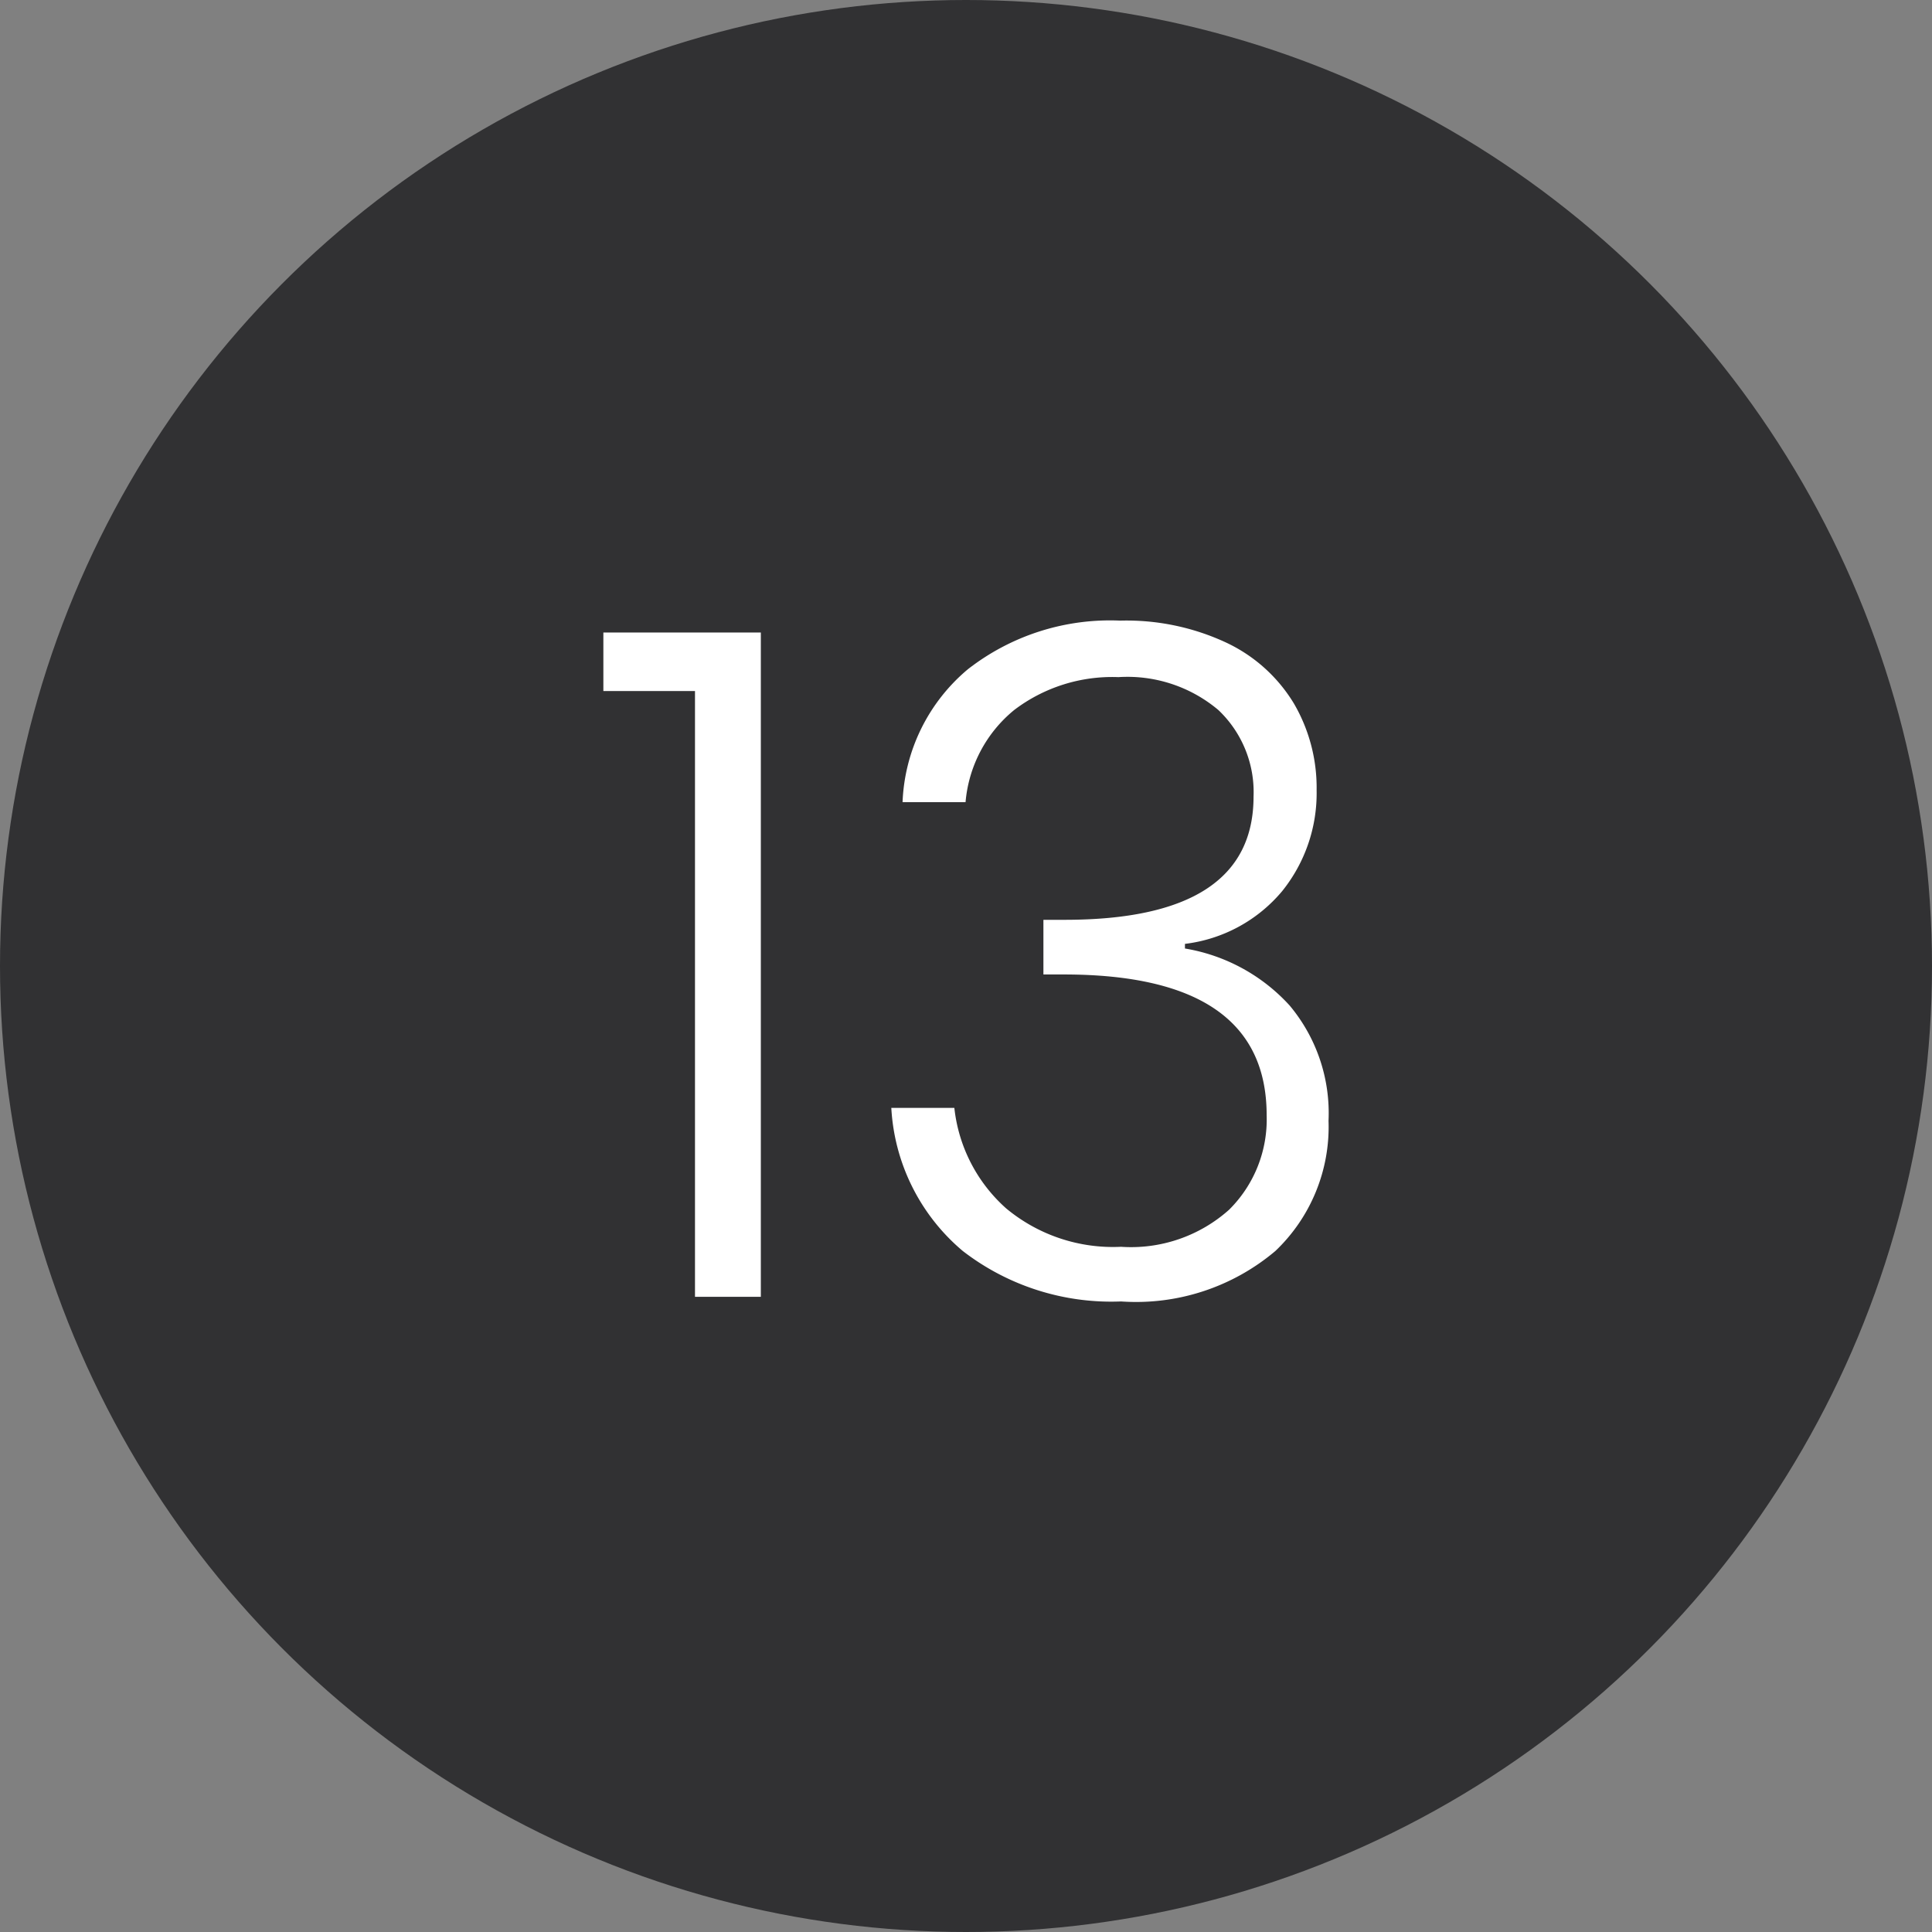 <?xml version="1.0" encoding="UTF-8"?>
<svg xmlns="http://www.w3.org/2000/svg" xmlns:xlink="http://www.w3.org/1999/xlink" width="73" height="73" viewBox="0 0 73 73"><rect x="0" y="0" width="73" height="73" fill="#808080" stroke="none"/><defs/><g id="Icon-13"><circle id="Ellipse_411" cx="36.5" cy="36.5" r="36.5" fill="#313133"/><path id="Tracé_9939" d="M-14.262-22.89V-25.1h5.95V0H-10.8V-22.89Zm11.305,4.2A6.9,6.9,0,0,1-.49-23.712,8.739,8.739,0,0,1,5.267-25.55a8.913,8.913,0,0,1,4.025.84,5.934,5.934,0,0,1,2.538,2.292,6.315,6.315,0,0,1,.858,3.272,5.9,5.9,0,0,1-1.3,3.815,5.673,5.673,0,0,1-3.675,1.995v.175a6.872,6.872,0,0,1,3.955,2.153,6.335,6.335,0,0,1,1.47,4.357A6.473,6.473,0,0,1,11.13-1.732,8.156,8.156,0,0,1,5.3.175,9.178,9.178,0,0,1-.682-1.732a7.612,7.612,0,0,1-2.7-5.407H-1a5.935,5.935,0,0,0,1.96,3.8A6.316,6.316,0,0,0,5.3-1.89,5.56,5.56,0,0,0,9.38-3.29,4.8,4.8,0,0,0,10.8-6.86q0-5.32-7.665-5.32h-.77v-2.065h.8q7.14,0,7.14-4.655a4.269,4.269,0,0,0-1.33-3.272A5.33,5.33,0,0,0,5.2-23.415,6.116,6.116,0,0,0,1.26-22.172,5.053,5.053,0,0,0-.577-18.69Z" transform="translate(37.06 49)" fill="#fff"/></g></svg>
